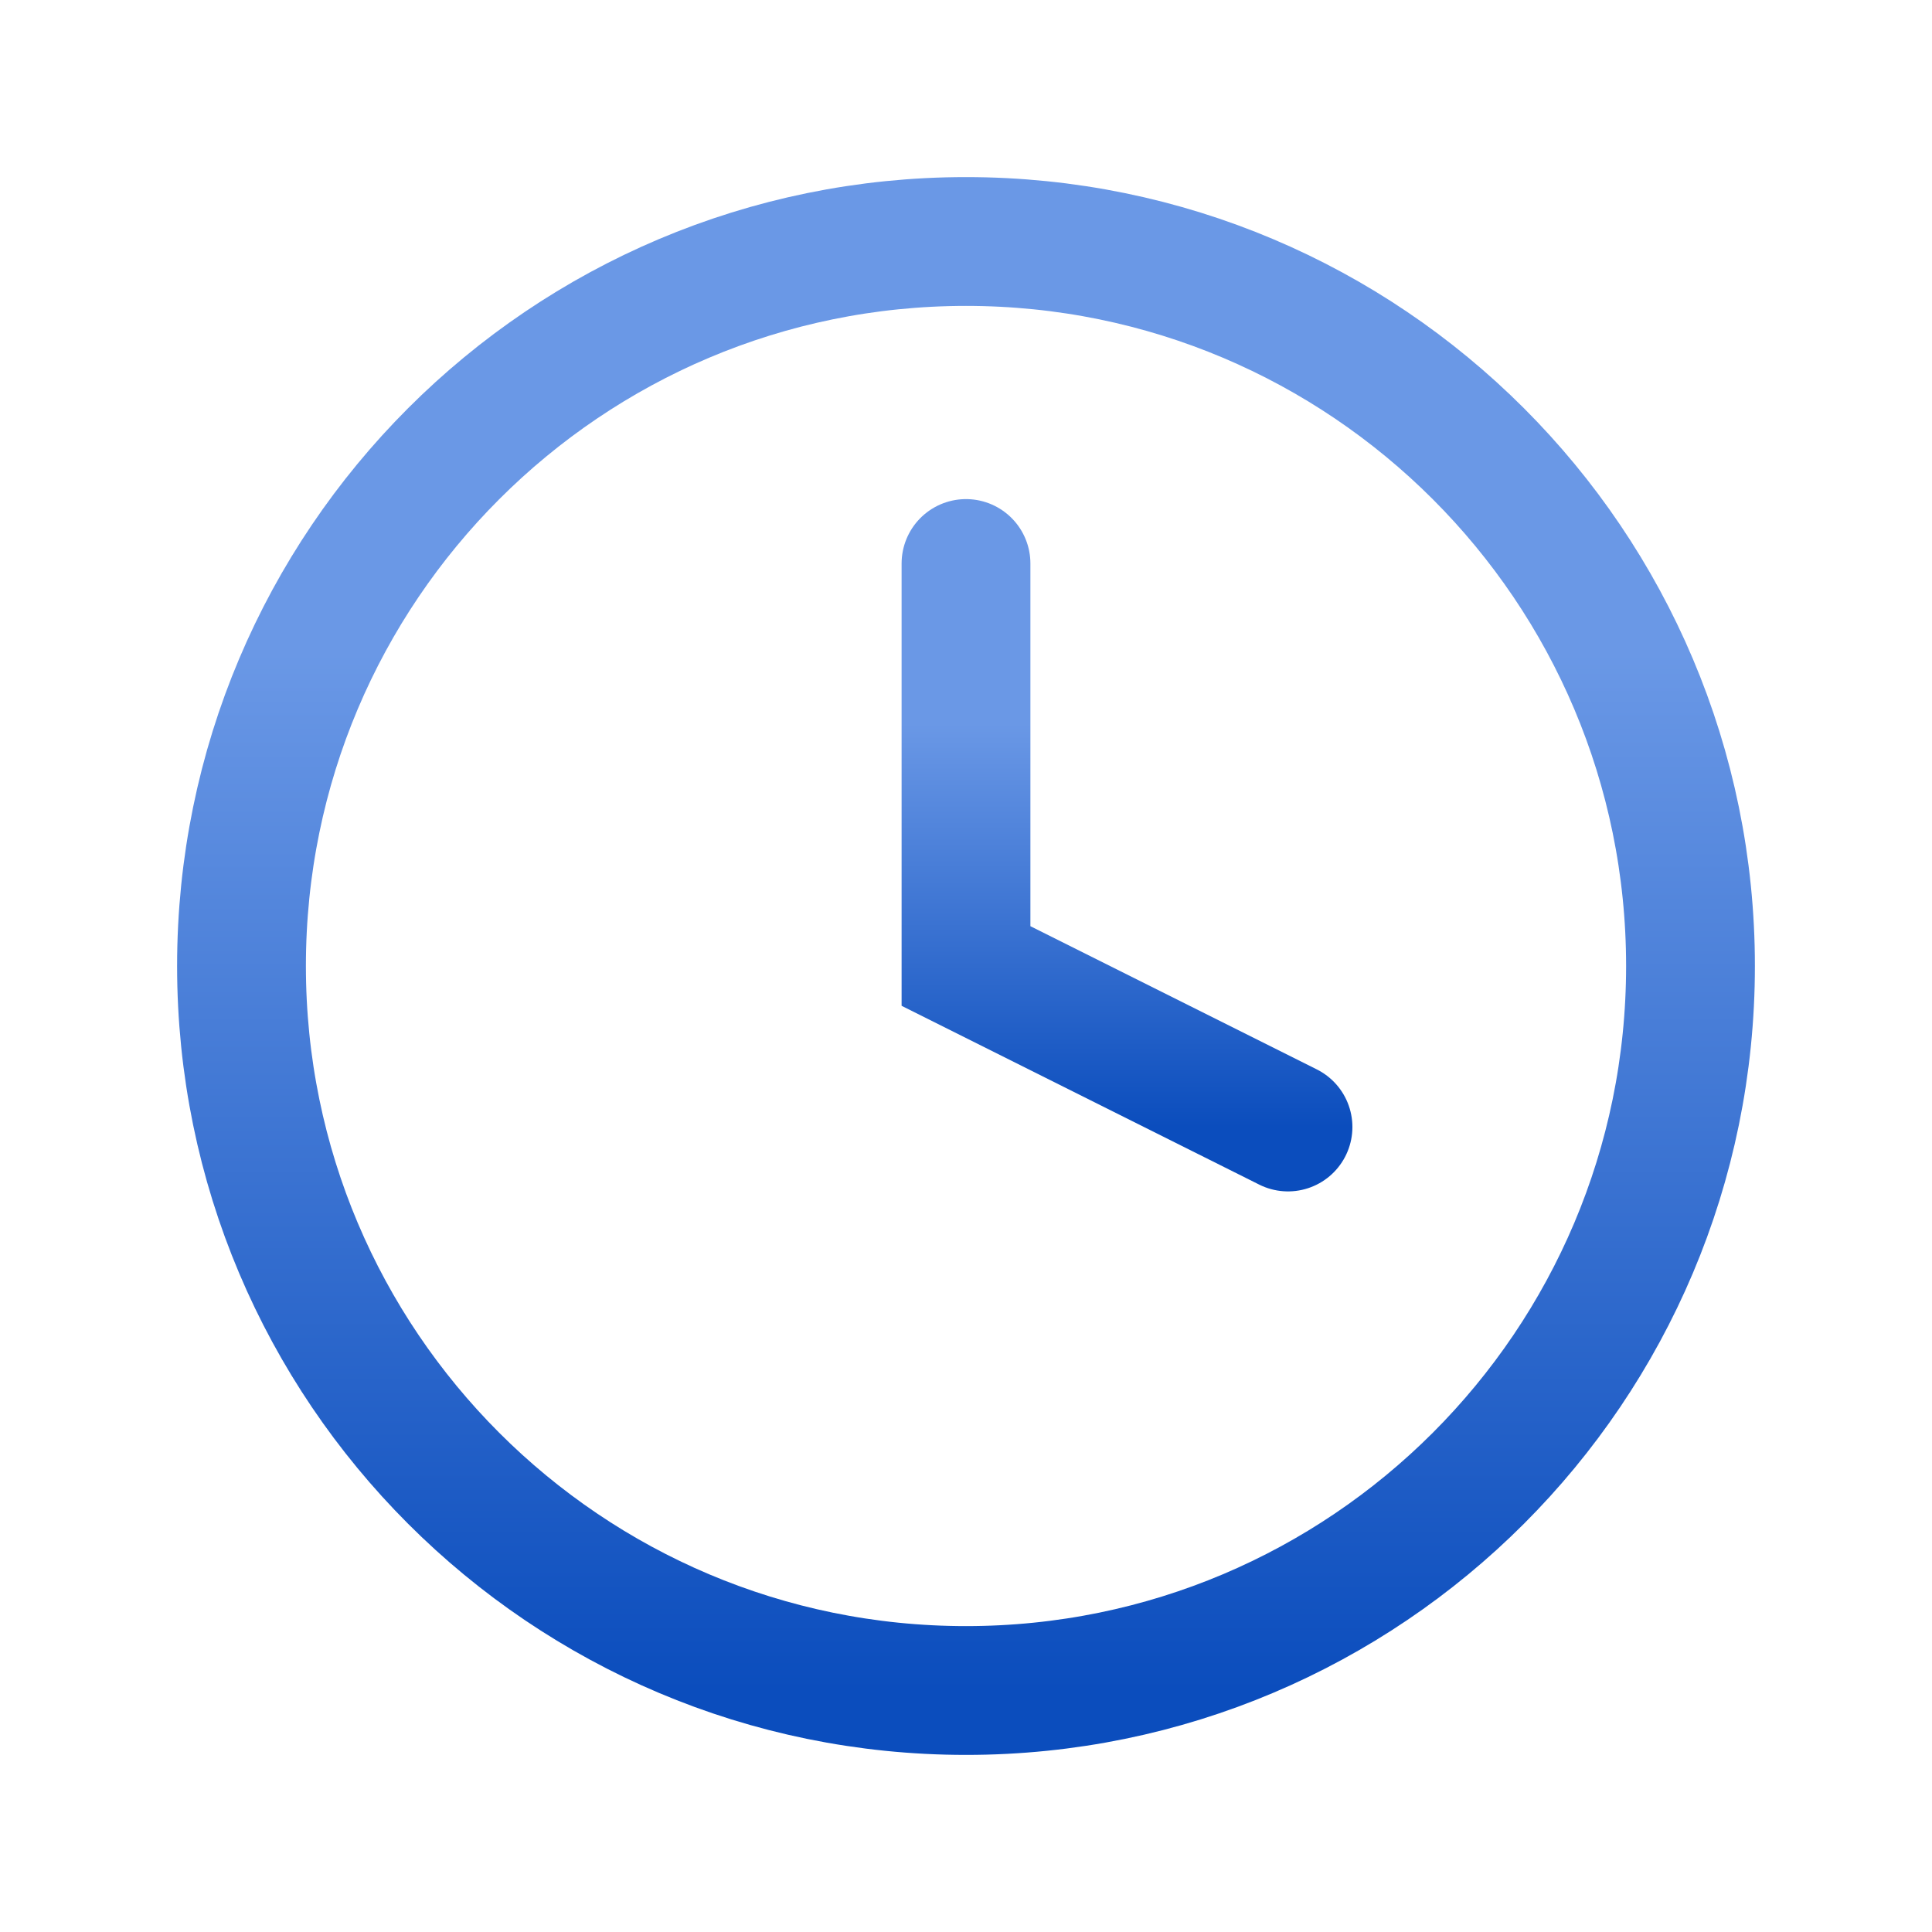 <svg width="24" height="24" viewBox="0 0 24 24" fill="none" xmlns="http://www.w3.org/2000/svg">
<path d="M12 21C16.971 21 21 16.971 21 12C21 7.029 16.971 3 12 3C7.029 3 3 7.029 3 12C3 16.971 7.029 21 12 21Z" stroke="url(#paint0_linear_223_5241)" stroke-width="1.6"/>
<path d="M12 7V12L16 14" stroke="url(#paint1_linear_223_5241)" stroke-width="1.6" stroke-linecap="round"/>
<defs>
<linearGradient id="paint0_linear_223_5241" x1="12" y1="3" x2="12" y2="21" gradientUnits="userSpaceOnUse">
<stop offset="0.284" stop-color="#6A98E6"/>
<stop offset="1" stop-color="#0B4DBD"/>
</linearGradient>
<linearGradient id="paint1_linear_223_5241" x1="14" y1="7" x2="14" y2="14" gradientUnits="userSpaceOnUse">
<stop offset="0.284" stop-color="#6A98E6"/>
<stop offset="1" stop-color="#0B4DBD"/>
</linearGradient>
</defs>
</svg>
